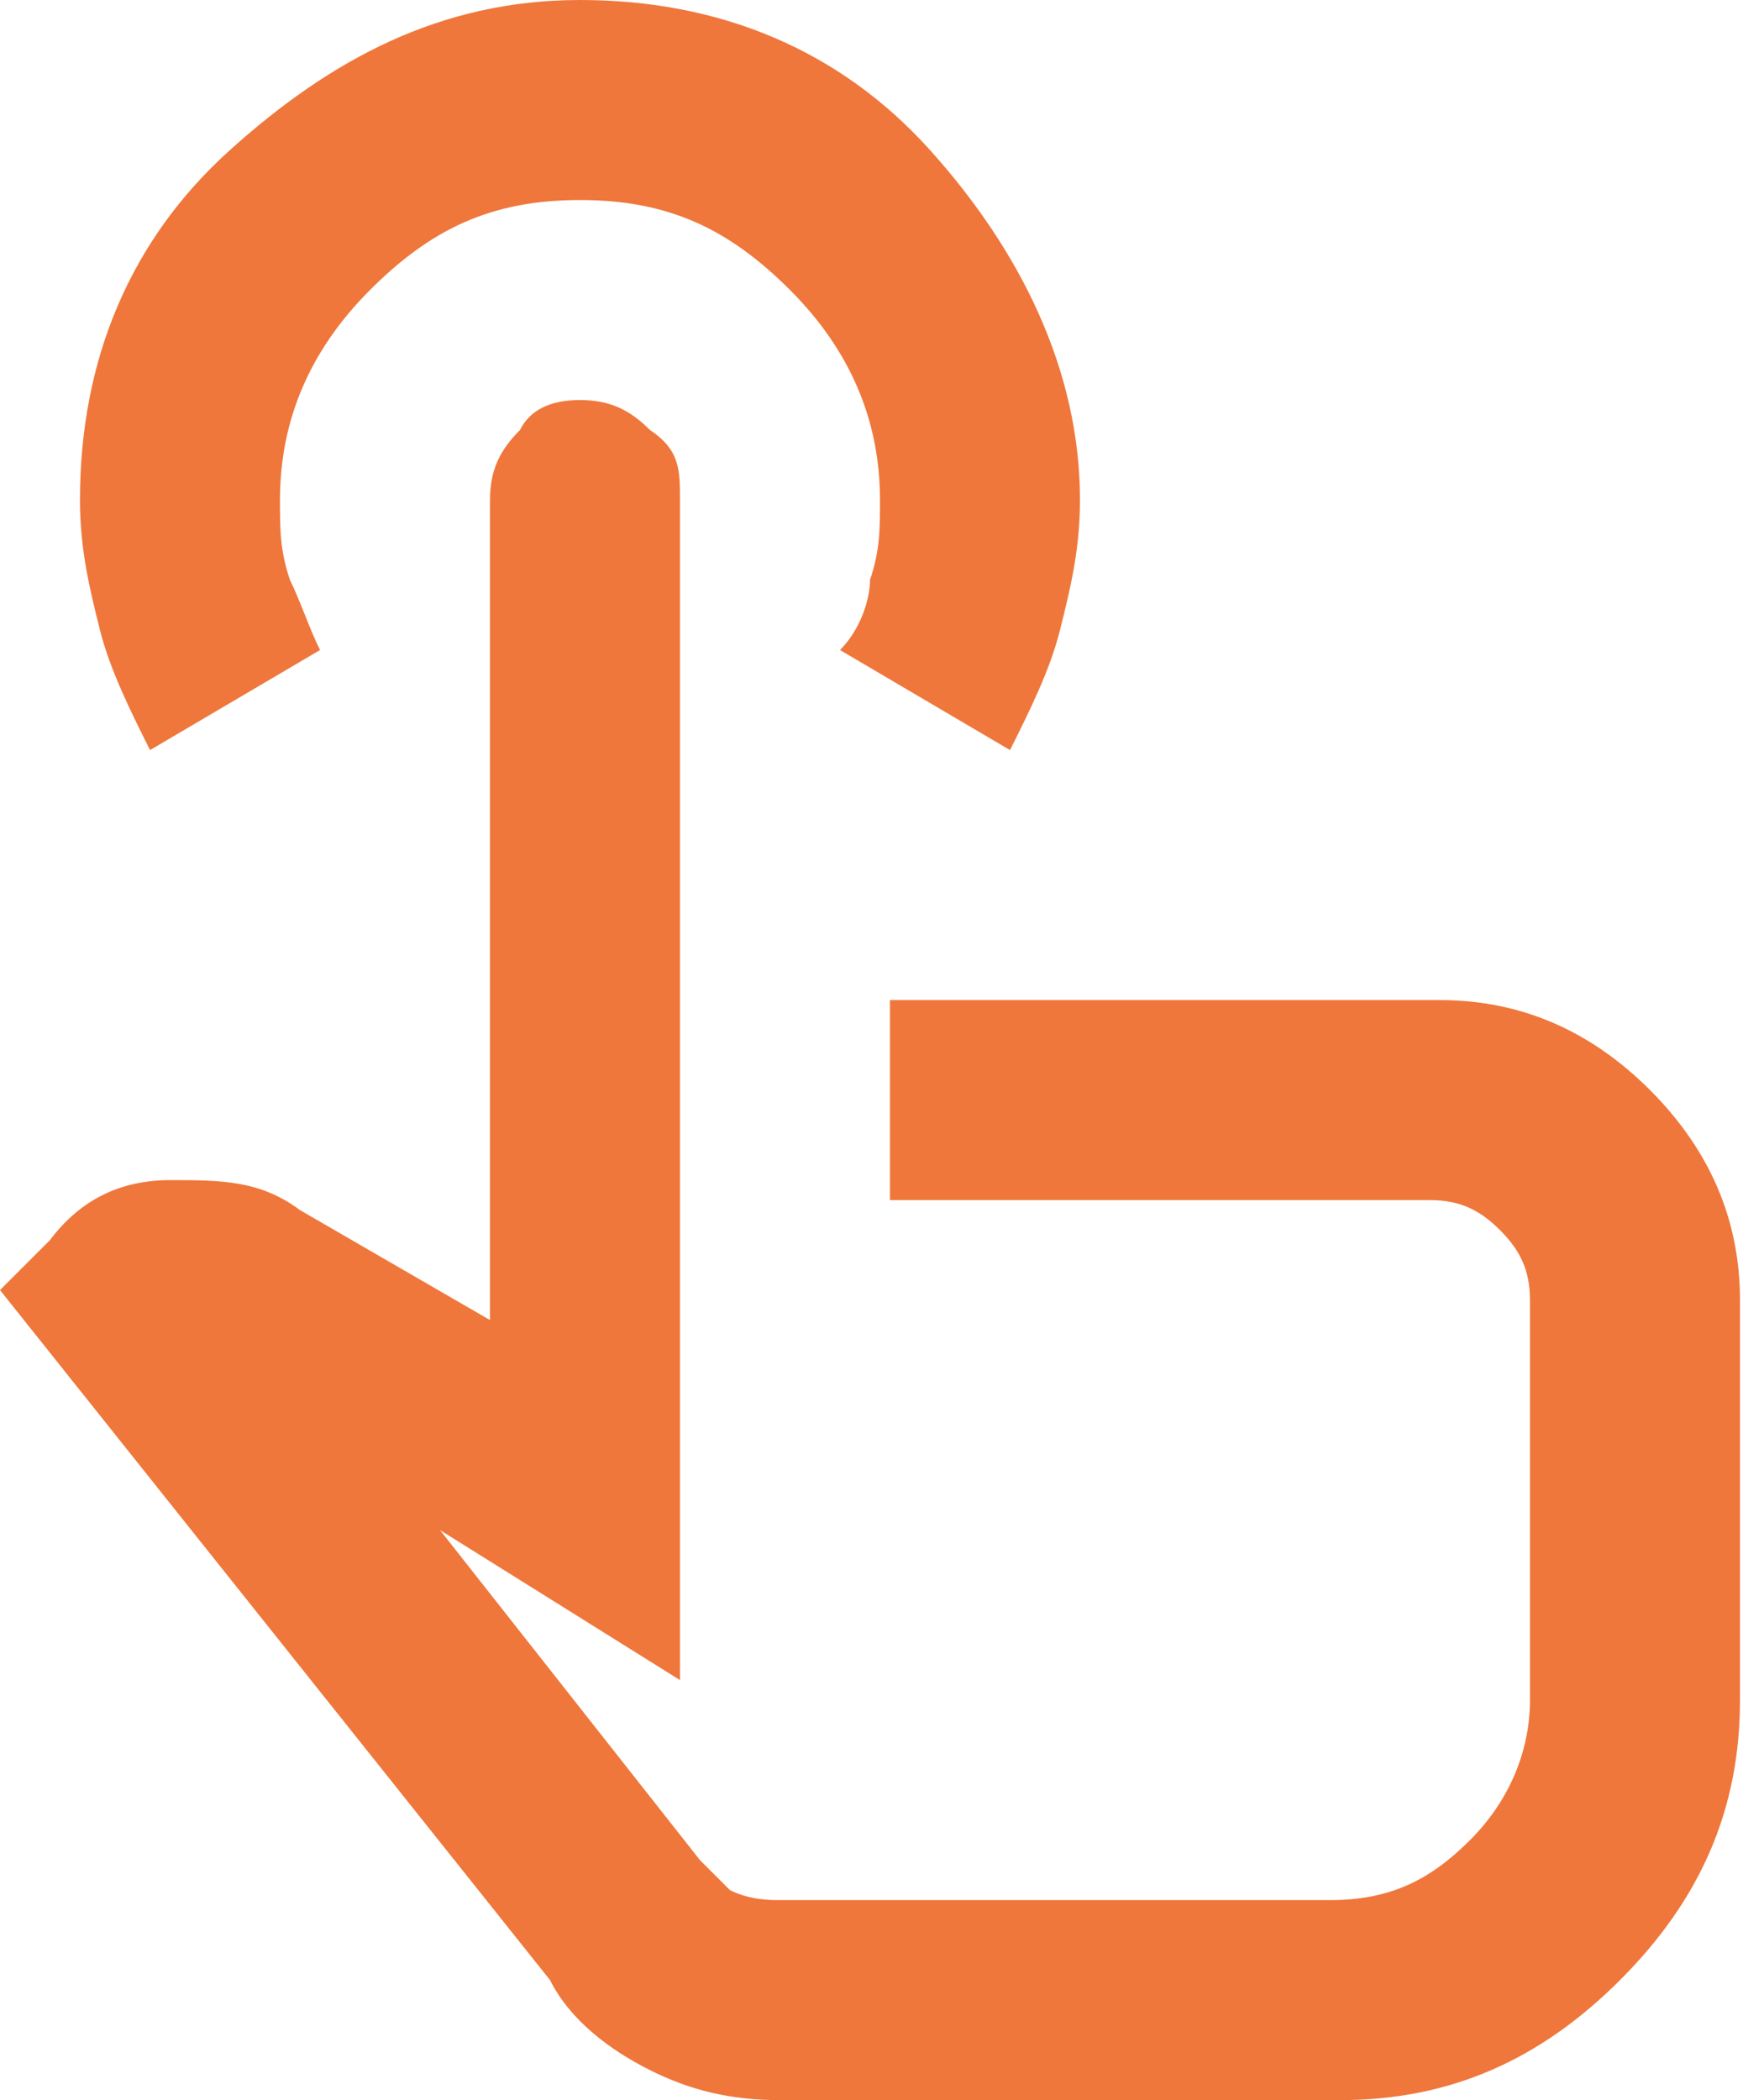 <svg width="21" height="25" viewBox="0 0 21 25" fill="none" xmlns="http://www.w3.org/2000/svg">
<path id="Vector" d="M9.286 25C8.69 25 8.214 24.881 7.738 24.643C7.262 24.405 6.786 24.048 6.548 23.571L0 15.357L0.595 14.762C0.952 14.286 1.429 14.048 2.024 14.048C2.619 14.048 3.095 14.048 3.571 14.405L5.833 15.714V5.952C5.833 5.595 5.952 5.357 6.19 5.119C6.31 4.881 6.548 4.762 6.905 4.762C7.262 4.762 7.5 4.881 7.738 5.119C8.095 5.357 8.095 5.595 8.095 5.952V20L5.238 18.214L8.333 22.143C8.452 22.262 8.571 22.381 8.69 22.5C8.929 22.619 9.167 22.619 9.286 22.619H15.833C16.548 22.619 17.024 22.381 17.5 21.905C17.976 21.429 18.214 20.833 18.214 20.238V15.476C18.214 15.119 18.095 14.881 17.857 14.643C17.619 14.405 17.381 14.286 17.024 14.286H10.595V11.905H17.143C18.095 11.905 18.929 12.262 19.643 12.976C20.357 13.691 20.714 14.524 20.714 15.476V20.238C20.714 21.548 20.238 22.619 19.286 23.571C18.333 24.524 17.262 25 15.952 25H9.286ZM1.786 8.929C1.548 8.452 1.31 7.976 1.19 7.5C1.071 7.024 0.952 6.548 0.952 5.952C0.952 4.286 1.548 2.857 2.738 1.786C3.929 0.714 5.238 0 6.905 0C8.571 0 10 0.595 11.071 1.786C12.143 2.976 12.857 4.405 12.857 5.952C12.857 6.548 12.738 7.024 12.619 7.5C12.5 7.976 12.262 8.452 12.024 8.929L10 7.738C10.238 7.5 10.357 7.143 10.357 6.905C10.476 6.548 10.476 6.31 10.476 5.952C10.476 5 10.119 4.167 9.405 3.452C8.69 2.738 7.976 2.381 6.905 2.381C5.833 2.381 5.119 2.738 4.405 3.452C3.69 4.167 3.333 5 3.333 5.952C3.333 6.31 3.333 6.548 3.452 6.905C3.571 7.143 3.69 7.5 3.81 7.738L1.786 8.929Z" fill="#EF773B"/>
</svg>
